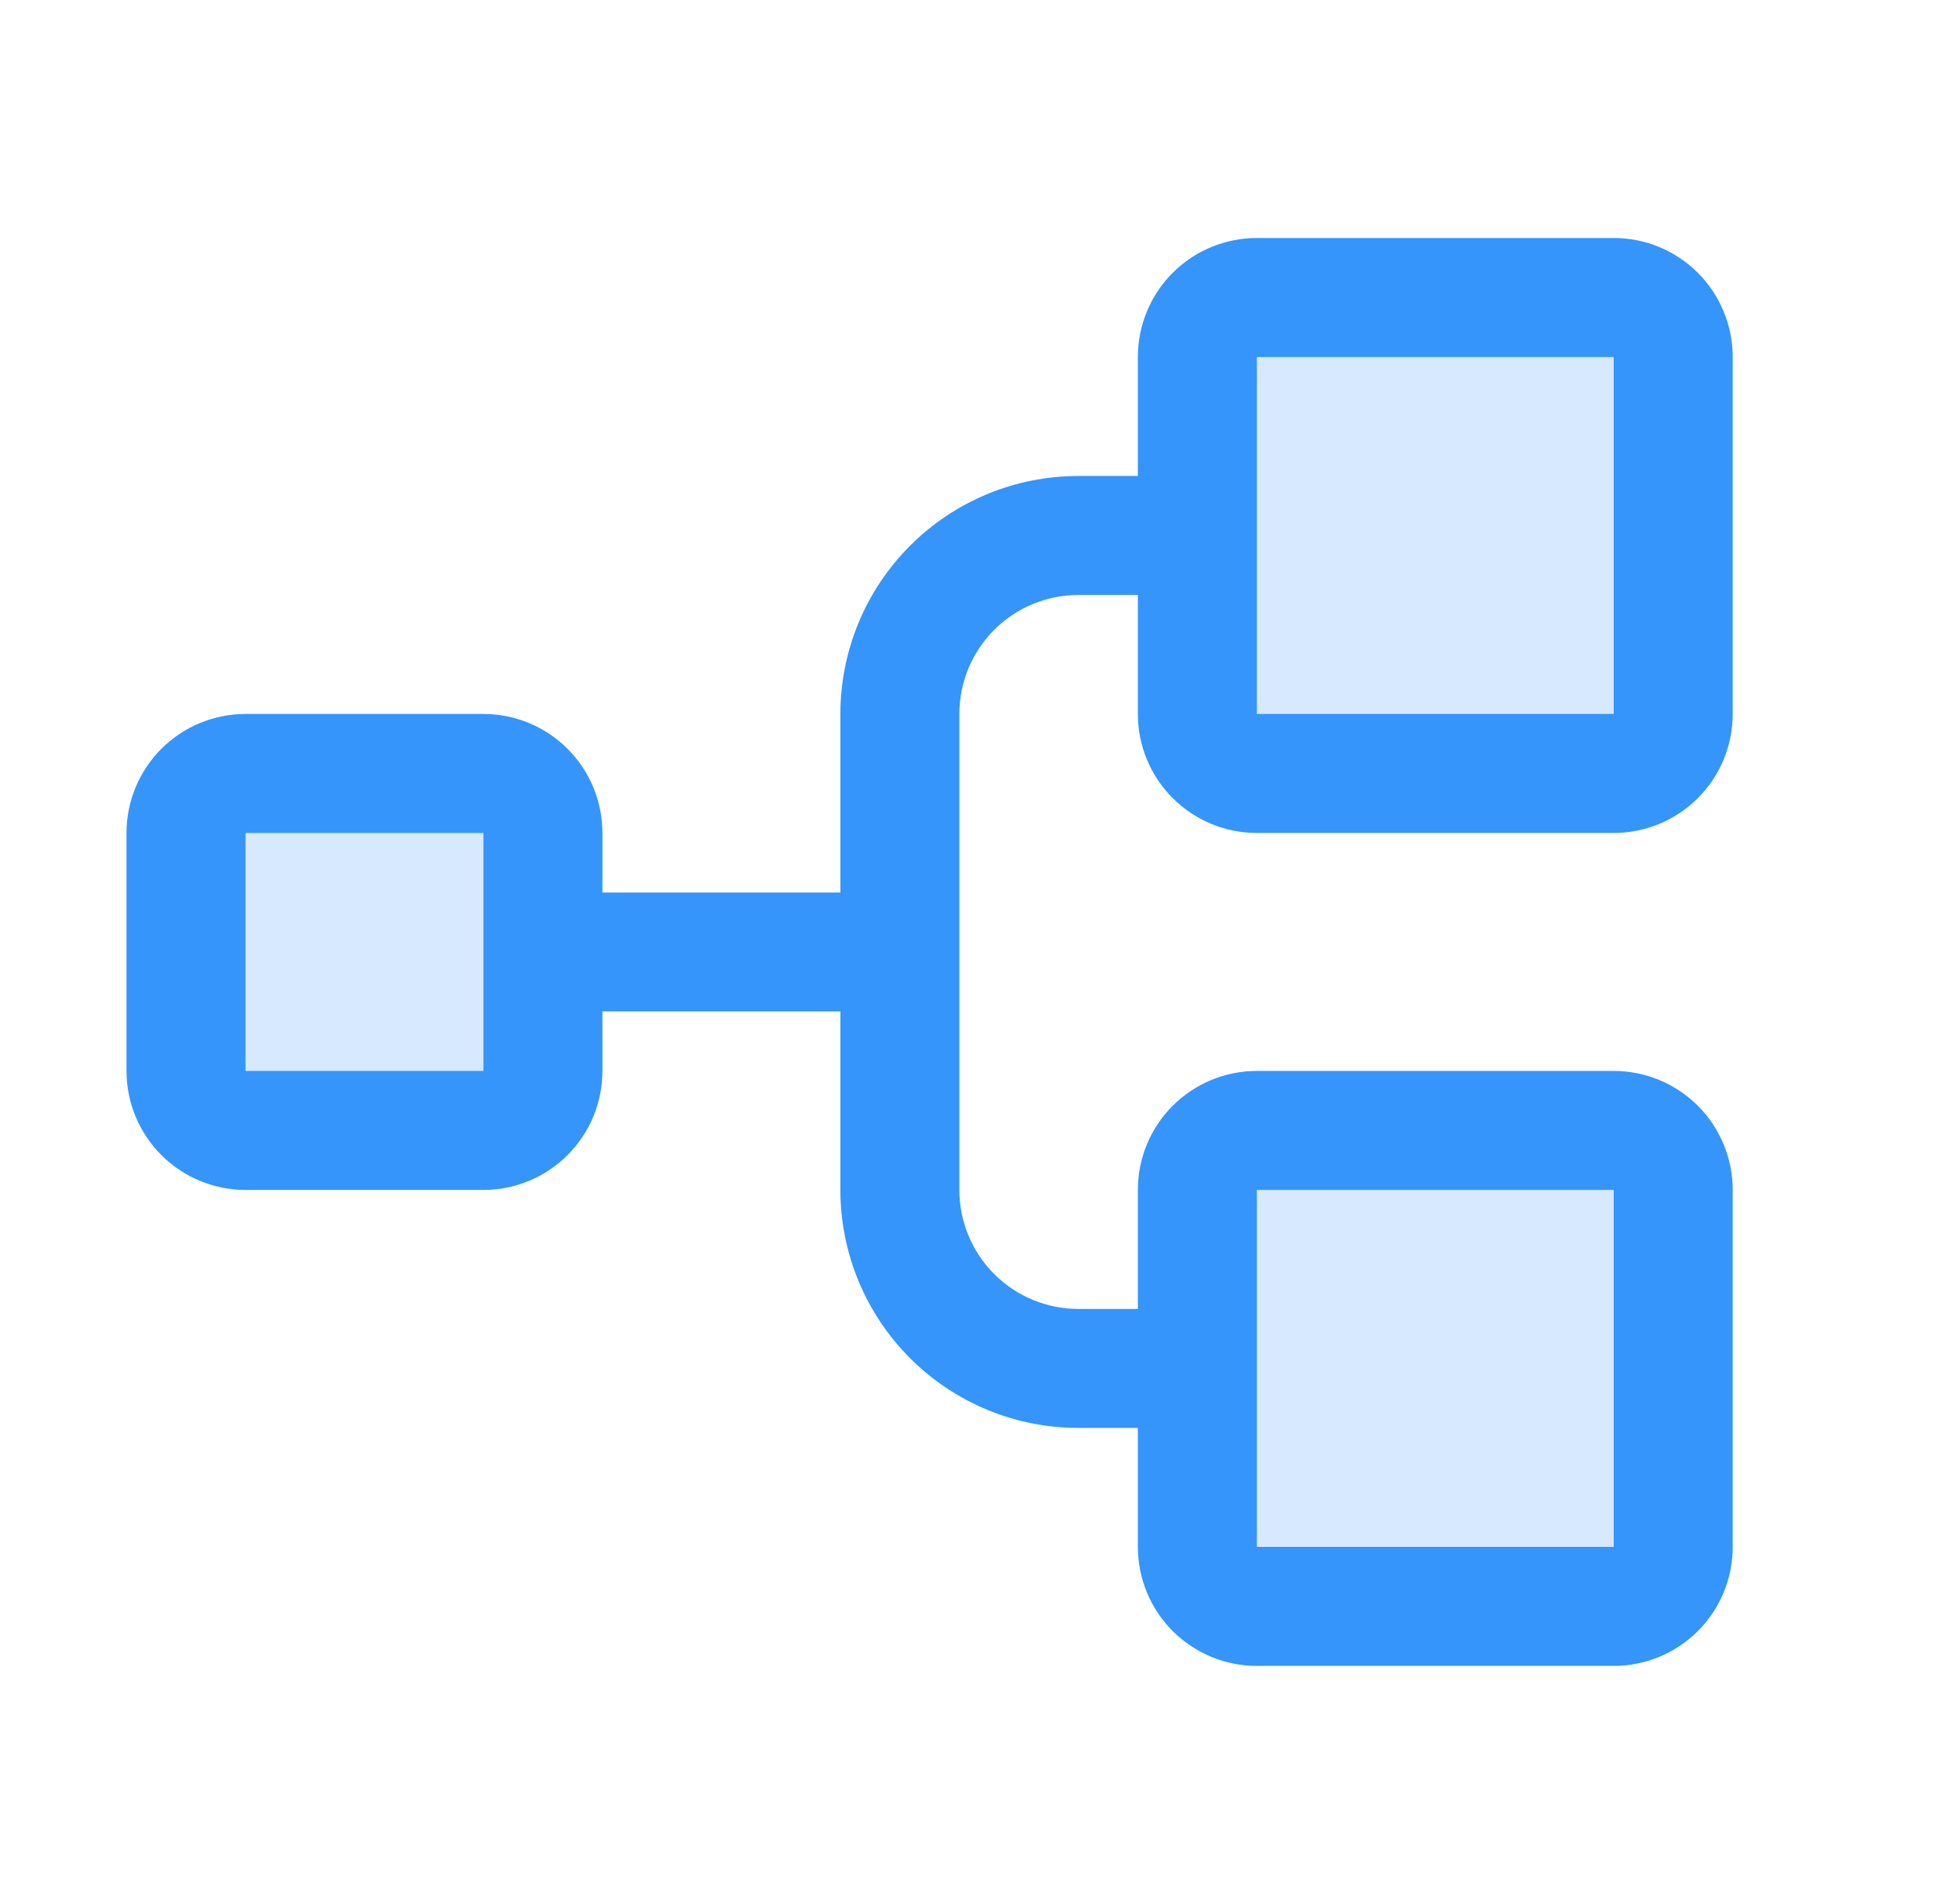 <svg width="43" height="42" viewBox="0 0 43 42" fill="none" xmlns="http://www.w3.org/2000/svg">
<path opacity="0.2" d="M11.979 18.375V23.625C11.979 23.973 11.84 24.307 11.594 24.553C11.348 24.799 11.014 24.938 10.666 24.938H5.416C5.068 24.938 4.734 24.799 4.488 24.553C4.242 24.307 4.104 23.973 4.104 23.625V18.375C4.104 18.027 4.242 17.693 4.488 17.447C4.734 17.201 5.068 17.062 5.416 17.062H10.666C11.014 17.062 11.348 17.201 11.594 17.447C11.84 17.693 11.979 18.027 11.979 18.375ZM35.603 6.562H27.729C27.38 6.562 27.047 6.701 26.8 6.947C26.554 7.193 26.416 7.527 26.416 7.875V15.75C26.416 16.098 26.554 16.432 26.8 16.678C27.047 16.924 27.38 17.062 27.729 17.062H35.603C35.952 17.062 36.285 16.924 36.532 16.678C36.778 16.432 36.916 16.098 36.916 15.75V7.875C36.916 7.527 36.778 7.193 36.532 6.947C36.285 6.701 35.952 6.562 35.603 6.562ZM35.603 24.938H27.729C27.38 24.938 27.047 25.076 26.8 25.322C26.554 25.568 26.416 25.902 26.416 26.25V34.125C26.416 34.473 26.554 34.807 26.8 35.053C27.047 35.299 27.38 35.438 27.729 35.438H35.603C35.952 35.438 36.285 35.299 36.532 35.053C36.778 34.807 36.916 34.473 36.916 34.125V26.25C36.916 25.902 36.778 25.568 36.532 25.322C36.285 25.076 35.952 24.938 35.603 24.938Z" fill="#3595FB"/>
<path d="M27.729 18.375H35.603C36.3 18.375 36.967 18.098 37.46 17.606C37.952 17.114 38.228 16.446 38.228 15.75V7.875C38.228 7.179 37.952 6.511 37.46 6.019C36.967 5.527 36.3 5.25 35.603 5.25H27.729C27.032 5.25 26.365 5.527 25.872 6.019C25.38 6.511 25.104 7.179 25.104 7.875V10.5H23.791C22.399 10.5 21.063 11.053 20.079 12.038C19.094 13.022 18.541 14.358 18.541 15.75V19.688H13.291V18.375C13.291 17.679 13.014 17.011 12.522 16.519C12.03 16.027 11.362 15.75 10.666 15.75H5.416C4.72 15.75 4.052 16.027 3.56 16.519C3.068 17.011 2.791 17.679 2.791 18.375V23.625C2.791 24.321 3.068 24.989 3.56 25.481C4.052 25.973 4.72 26.25 5.416 26.25H10.666C11.362 26.25 12.03 25.973 12.522 25.481C13.014 24.989 13.291 24.321 13.291 23.625V22.312H18.541V26.25C18.541 27.642 19.094 28.978 20.079 29.962C21.063 30.947 22.399 31.5 23.791 31.5H25.104V34.125C25.104 34.821 25.38 35.489 25.872 35.981C26.365 36.473 27.032 36.75 27.729 36.75H35.603C36.3 36.75 36.967 36.473 37.46 35.981C37.952 35.489 38.228 34.821 38.228 34.125V26.25C38.228 25.554 37.952 24.886 37.46 24.394C36.967 23.902 36.3 23.625 35.603 23.625H27.729C27.032 23.625 26.365 23.902 25.872 24.394C25.38 24.886 25.104 25.554 25.104 26.25V28.875H23.791C23.095 28.875 22.427 28.598 21.935 28.106C21.443 27.614 21.166 26.946 21.166 26.25V15.75C21.166 15.054 21.443 14.386 21.935 13.894C22.427 13.402 23.095 13.125 23.791 13.125H25.104V15.75C25.104 16.446 25.38 17.114 25.872 17.606C26.365 18.098 27.032 18.375 27.729 18.375ZM10.666 23.625H5.416V18.375H10.666V23.625ZM27.729 26.25H35.603V34.125H27.729V26.25ZM27.729 7.875H35.603V15.75H27.729V7.875Z" fill="#3595FB"/>
</svg>
